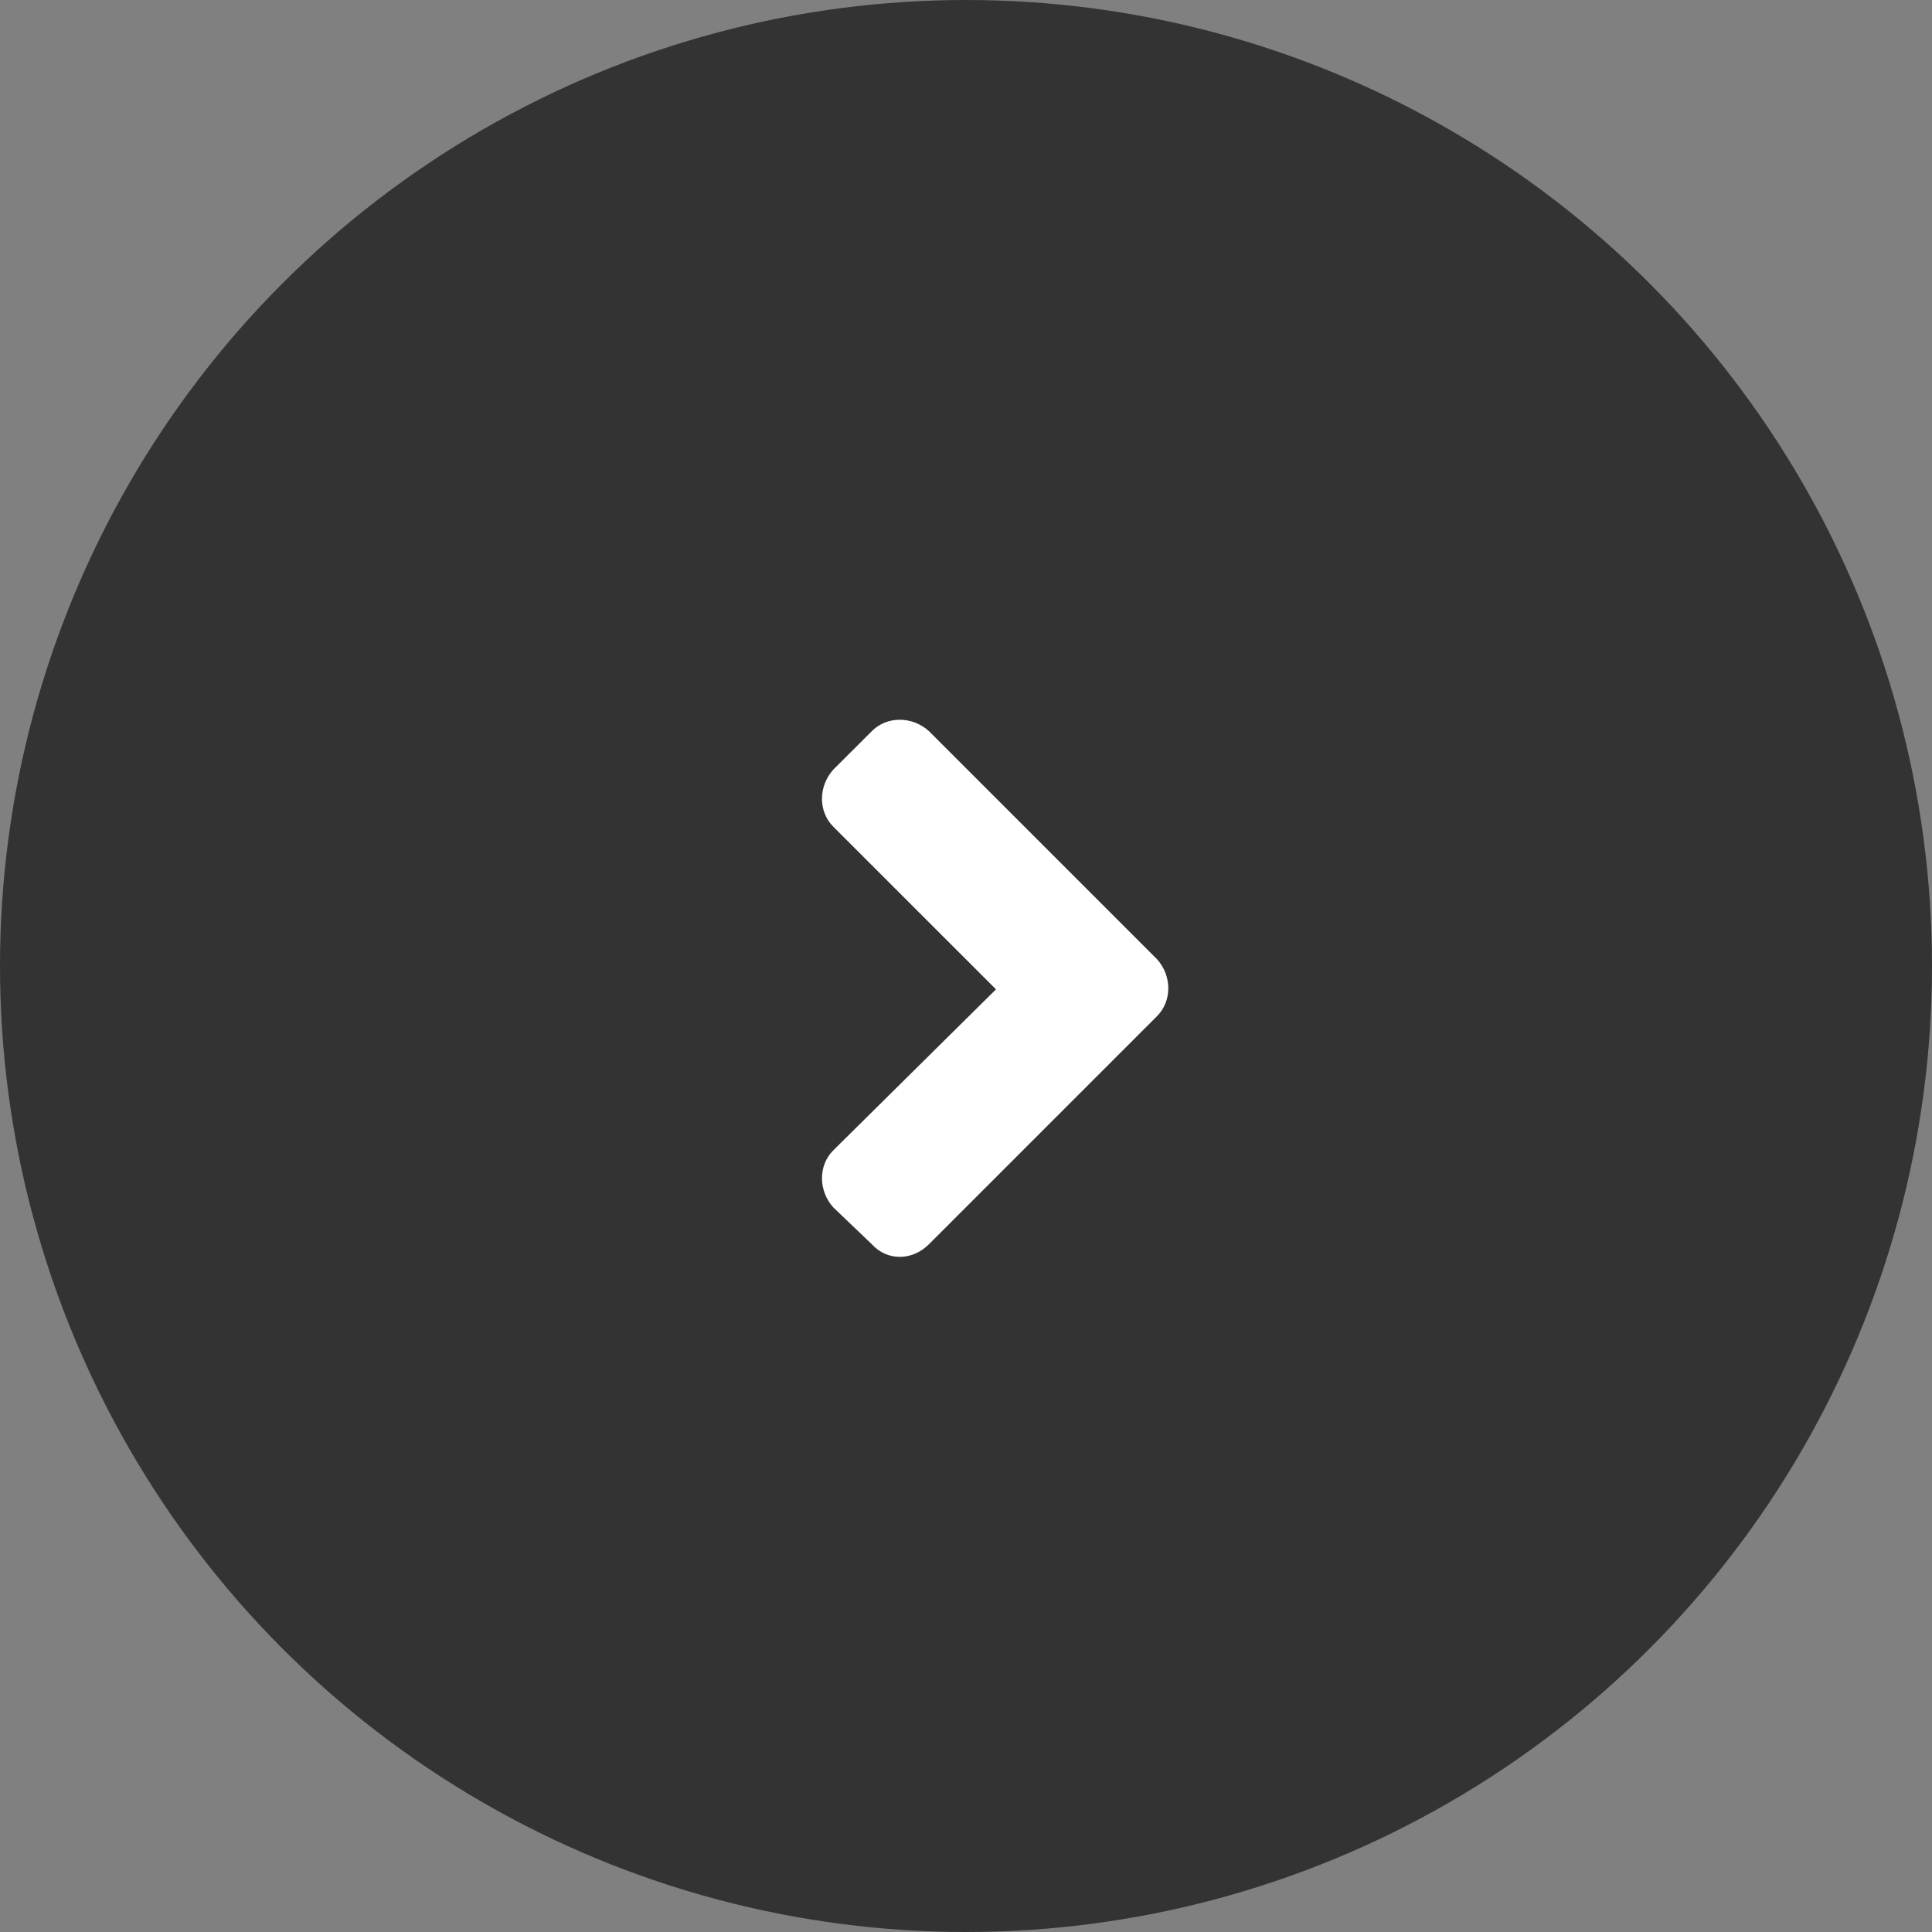 <svg width="36" height="36" viewBox="0 0 36 36" fill="none" xmlns="http://www.w3.org/2000/svg">
<rect x="0" y="0" width="36" height="36" fill="#808080" stroke="none"/>
<circle cx="18" cy="18" r="18" fill="#333333"/>
<path d="M21.559 18.935L17.309 23.185C16.996 23.498 16.527 23.498 16.246 23.185L15.527 22.498C15.246 22.185 15.246 21.716 15.527 21.435L18.559 18.435L15.527 15.404C15.246 15.123 15.246 14.654 15.527 14.341L16.246 13.623C16.527 13.341 16.996 13.341 17.309 13.623L21.559 17.873C21.84 18.185 21.84 18.654 21.559 18.935Z" fill="white"/>
</svg>
